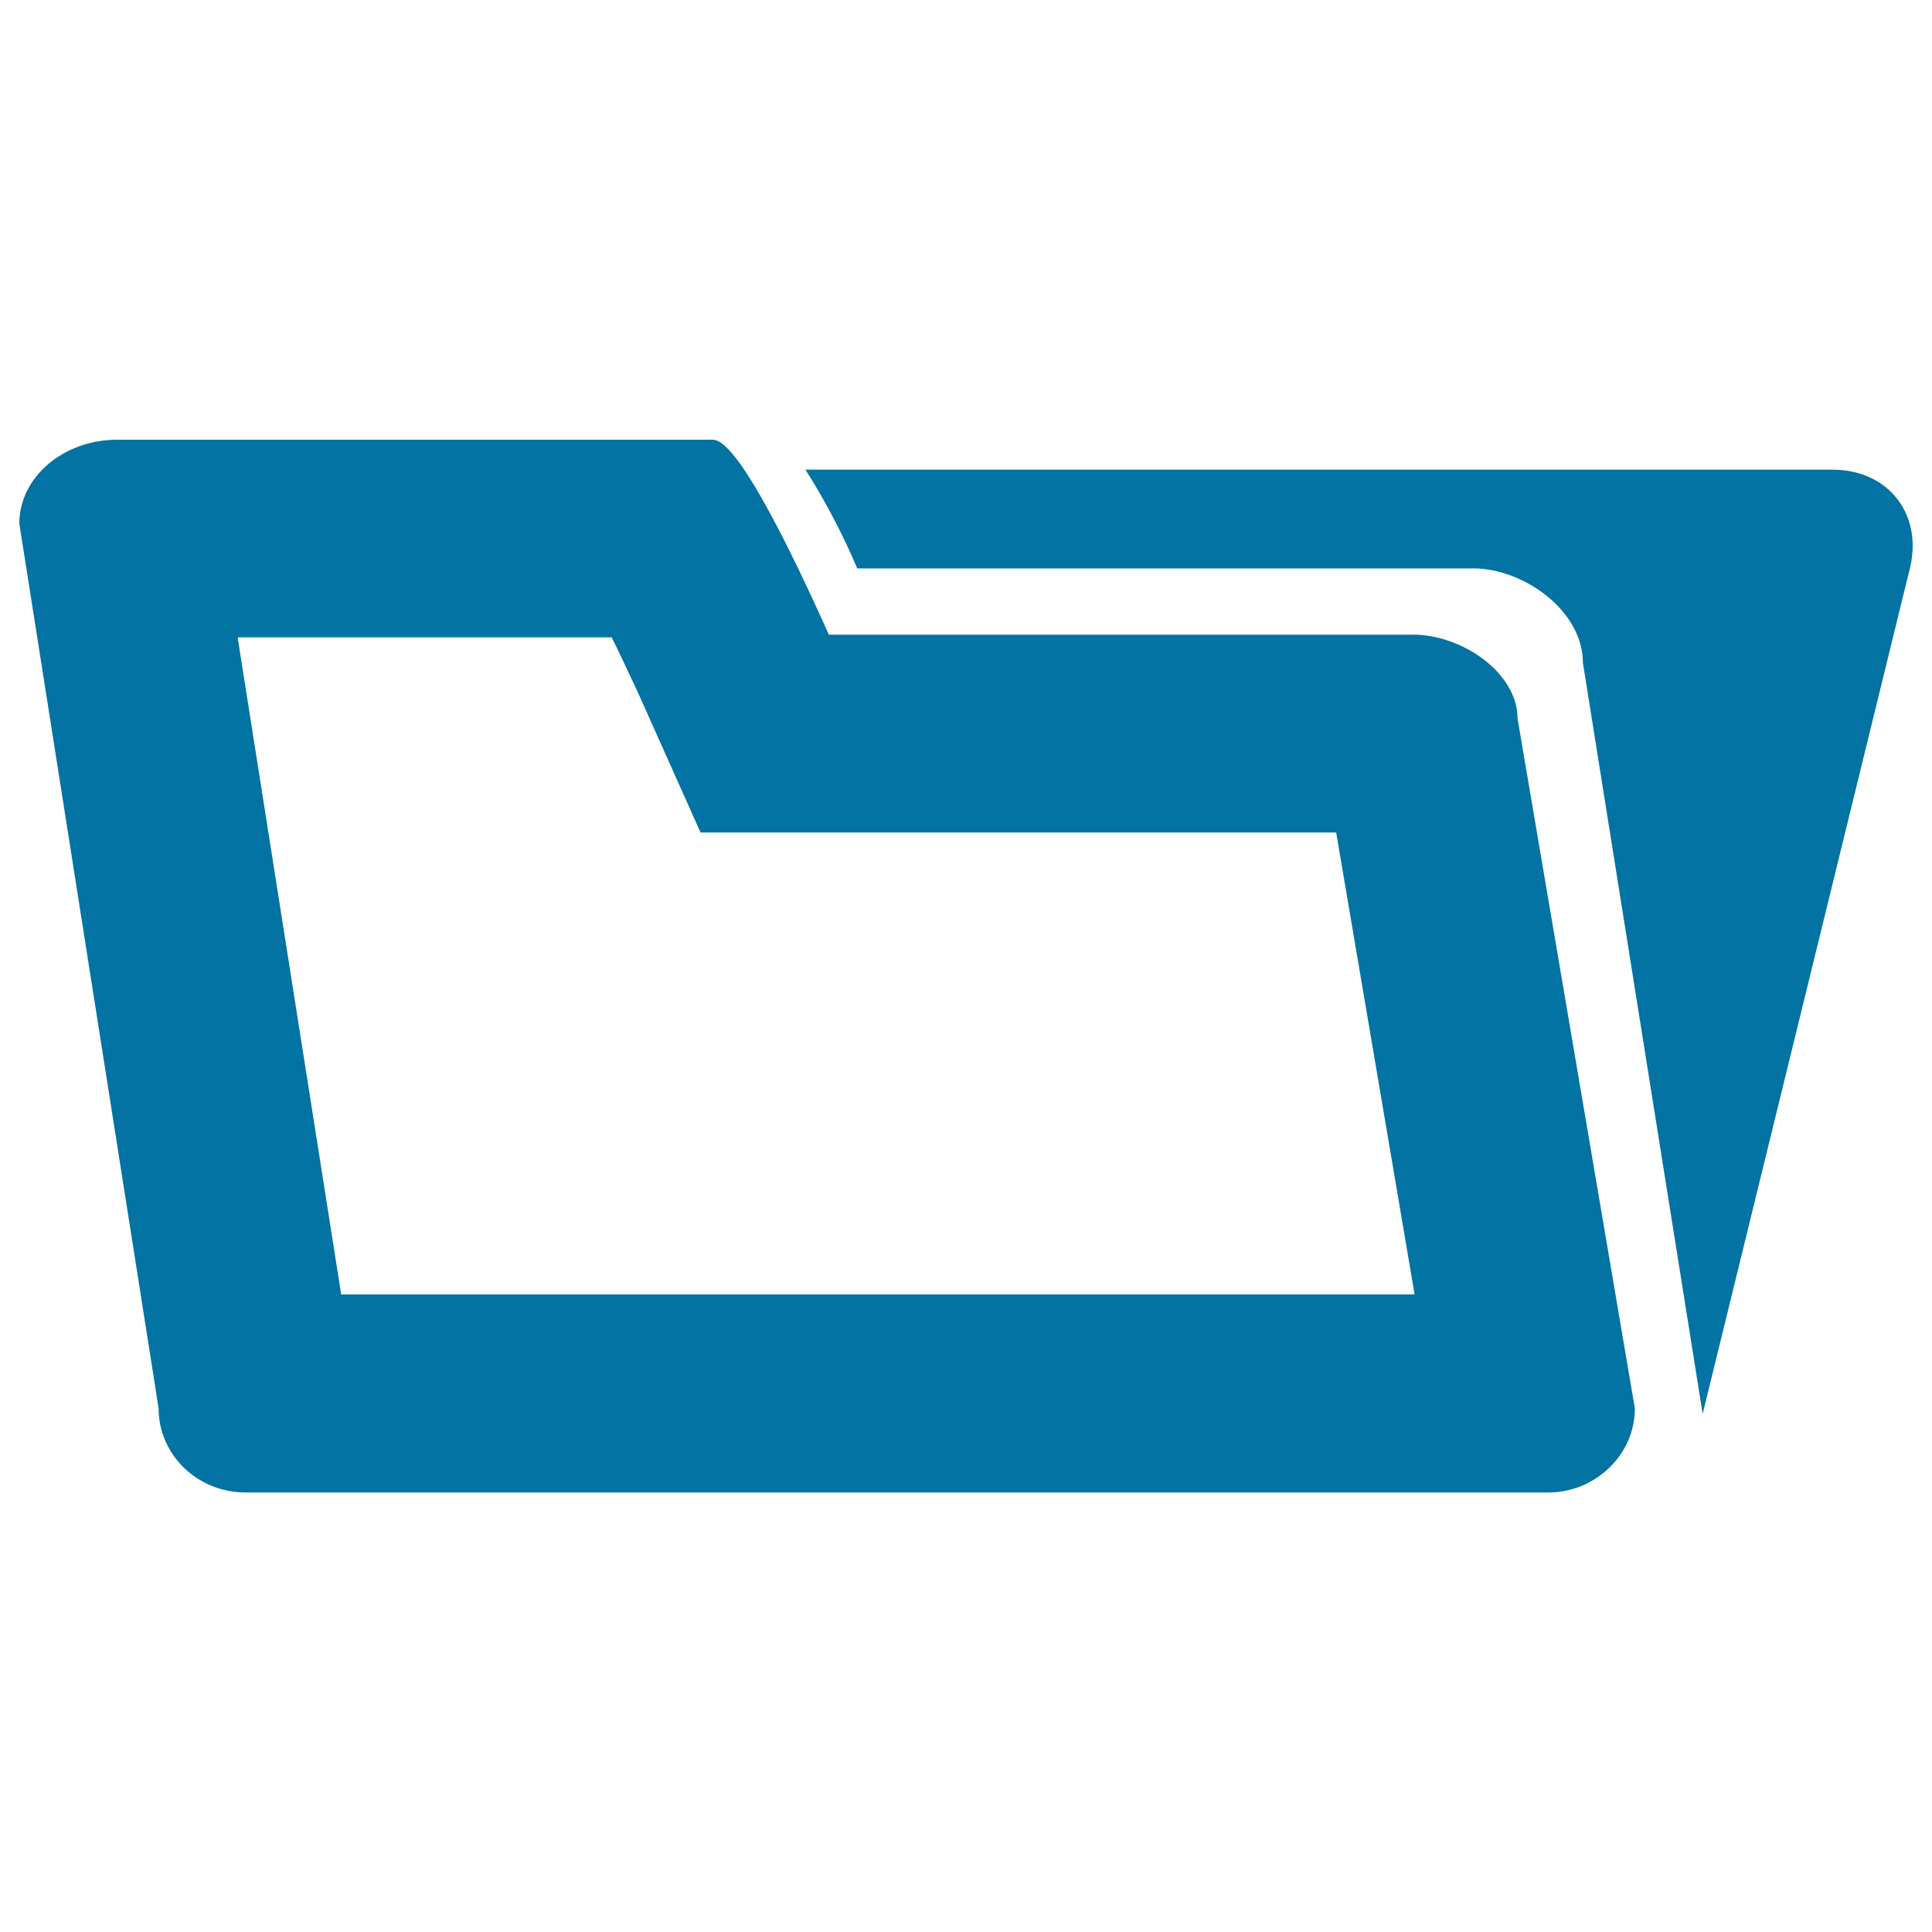 <svg xmlns="http://www.w3.org/2000/svg" viewBox="0 0 1000 1000" style="fill:#0273a2">
<title>Folder Gross Outline Shape Interface Symbol SVG icon</title>
<g><g><path d="M948.5,243.1H416.9c9.7,15.2,19.4,33.5,26.8,51.1h318.8c26.1,0,56.8,21.9,56.8,48.8l62,388.8l107.4-438.2C995.1,265.7,977.1,243.1,948.5,243.1z"/><path d="M127.1,772.5h674.2c9.7,0,18.6-3,25.9-8.1c11.5-7.9,19-20.8,19-35.4l-60.7-357c0-24-29.1-43.5-53.9-43.5H429c-11.3-25.3-29.4-64-43.8-85.4c-6.4-9.5-12.1-15.5-16.2-15.5H60.9C32.8,227.5,10,247,10,271l72.1,458C82.1,753,102.2,772.5,127.1,772.5z M316.6,329.9c1.8,3.6,3.9,7.9,6,12.4c3.8,7.9,8.1,17.1,12.9,28l27.1,60.6H429h262.6l40.6,239.1H190.6h-14L123,329.9H316.6L316.6,329.9z"/></g></g>
</svg>
